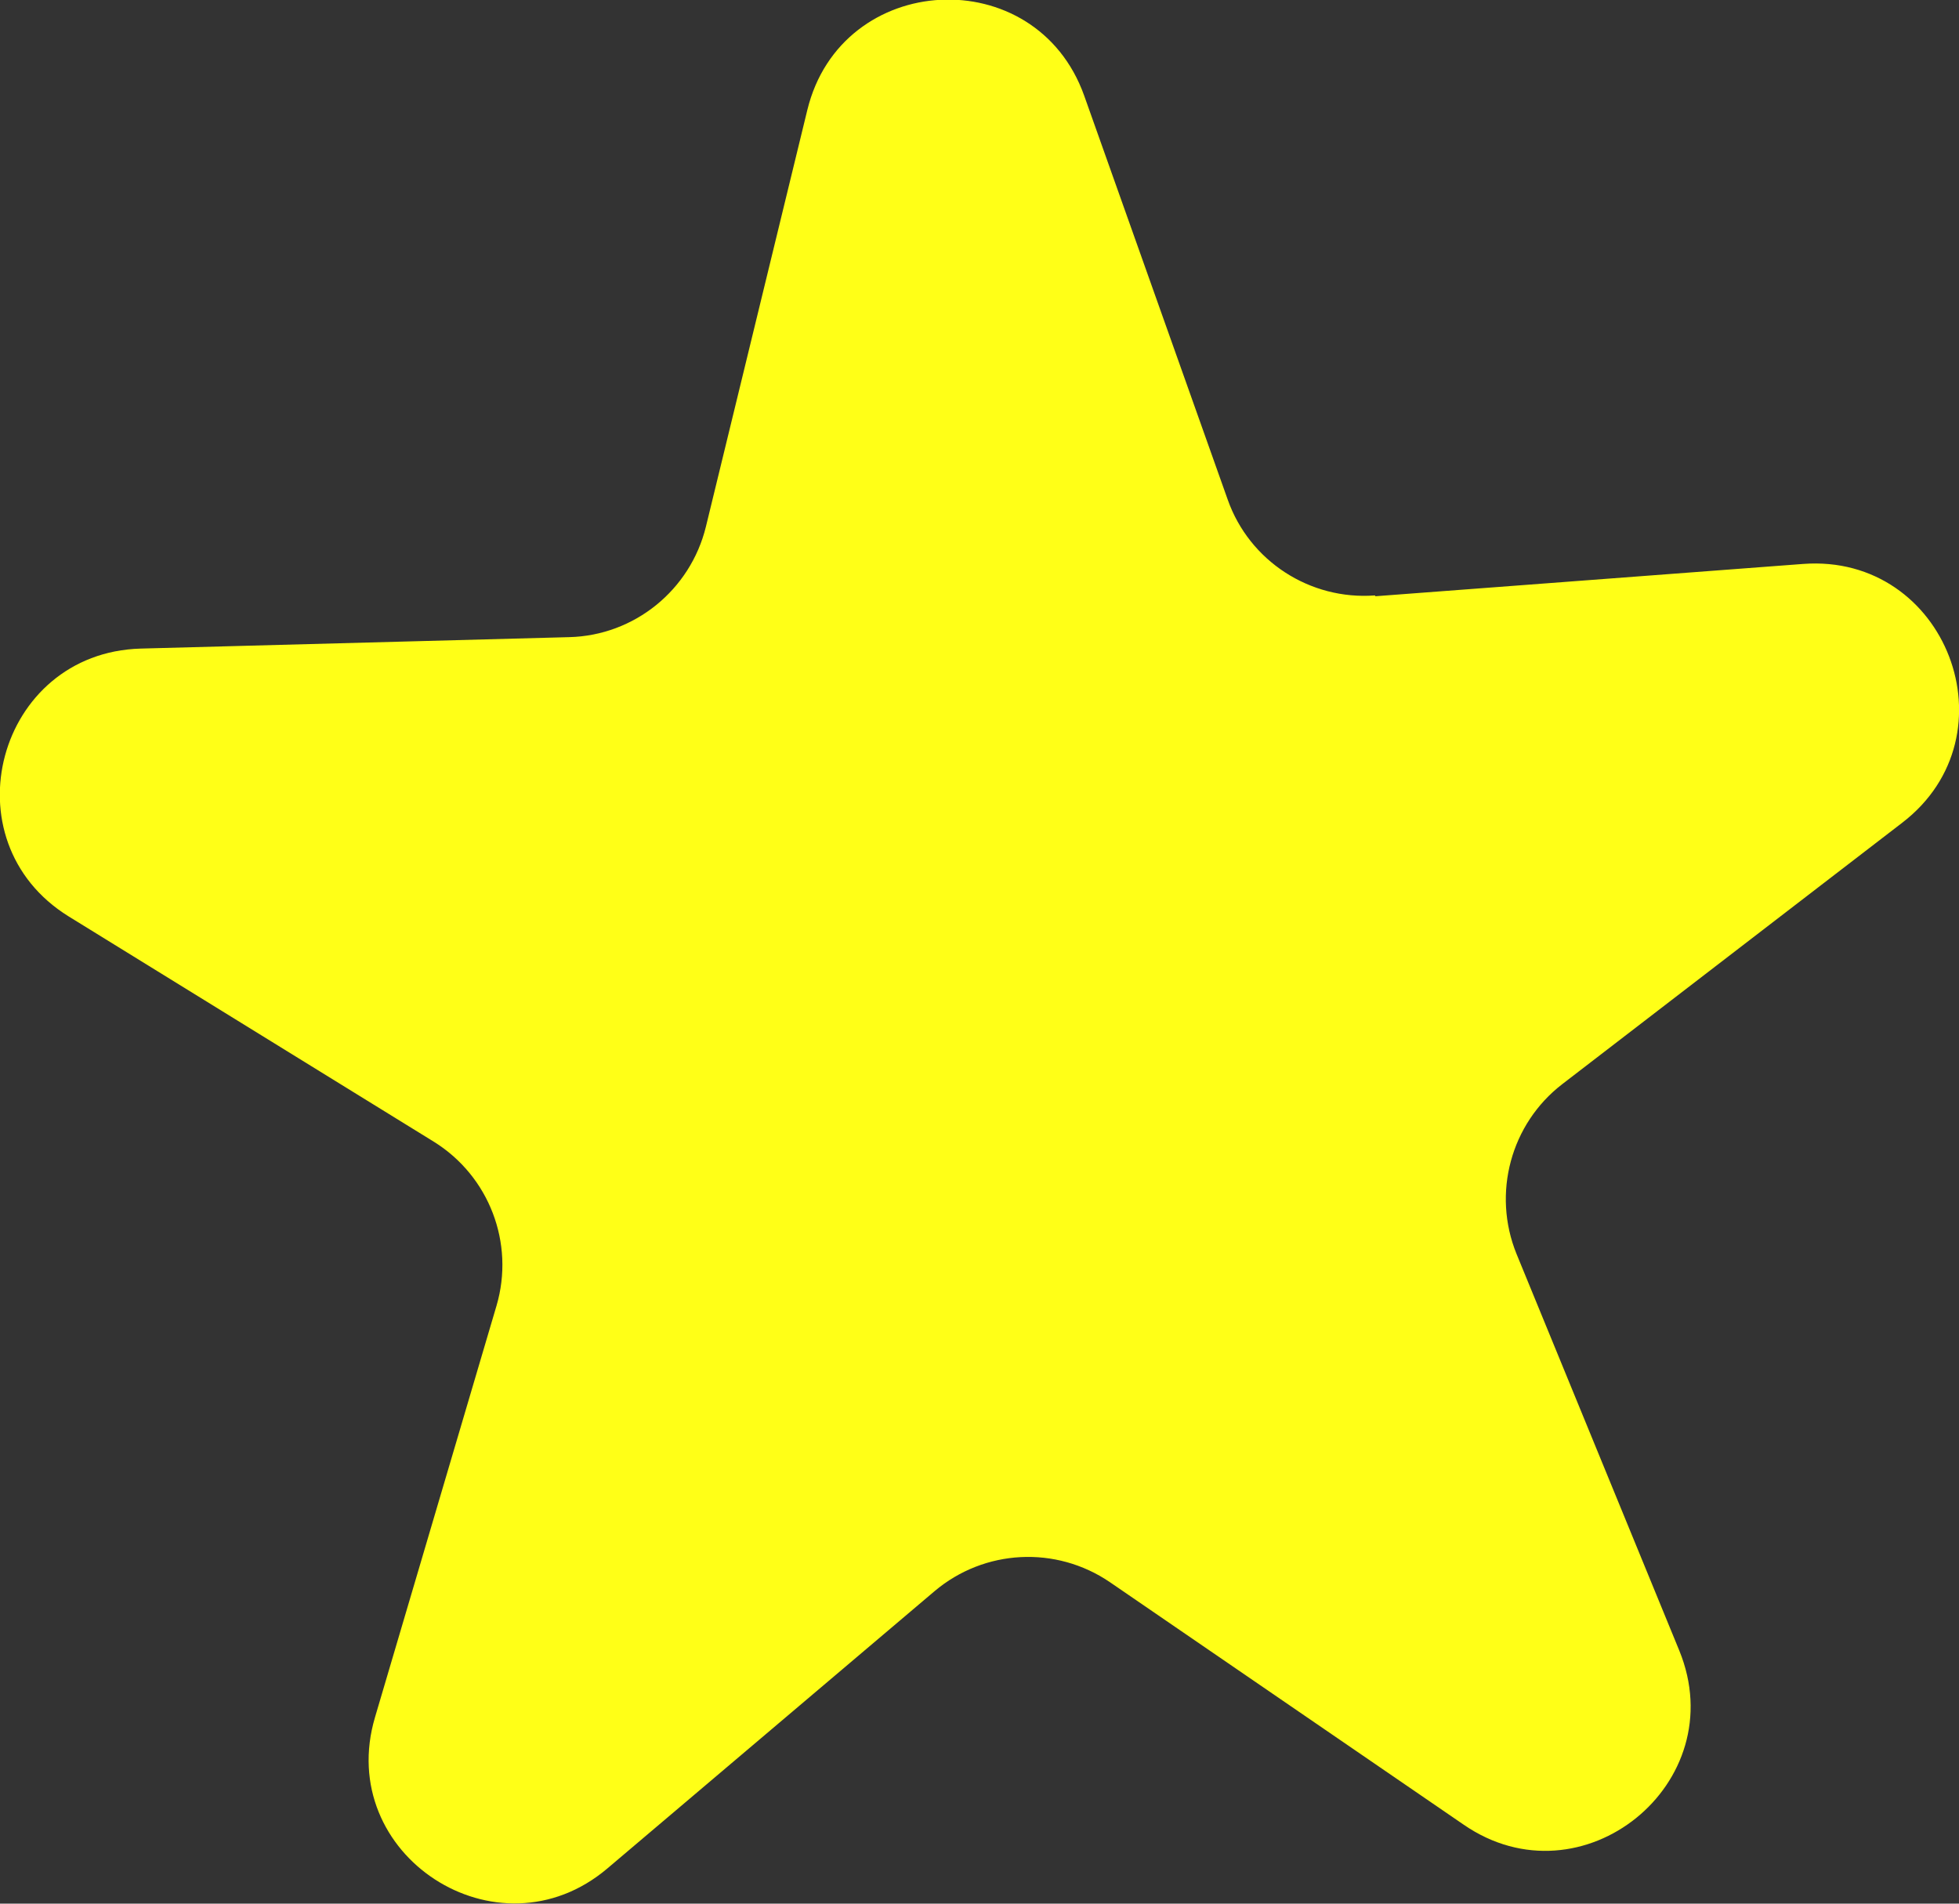<?xml version="1.0" encoding="UTF-8"?>
<svg id="_レイヤー_2" data-name="レイヤー 2" xmlns="http://www.w3.org/2000/svg" viewBox="0 0 47.9 46.55">
  <rect x="0" y="0" width="47.9" height="46.55" fill="#333333" stroke="none"/>
  <defs>
    <style>
      .cls-1 {
        fill: #ffff17;
        stroke-width: 0px;
      }
    </style>
  </defs>
  <g id="frames">
    <path class="cls-1" d="m33.63,14.58l10.46-.79c3.5-.26,5.21,4.19,2.42,6.33l-8.31,6.39c-1.26.97-1.72,2.67-1.12,4.15l3.98,9.7c1.33,3.25-2.38,6.25-5.27,4.26l-8.65-5.93c-1.32-.9-3.07-.81-4.29.22l-8,6.78c-2.68,2.27-6.68-.33-5.68-3.7l2.97-10.06c.45-1.53-.18-3.17-1.53-4.01L1.68,22.41c-2.99-1.85-1.75-6.45,1.76-6.55l10.48-.28c1.59-.04,2.96-1.15,3.34-2.7l2.48-10.19c.83-3.41,5.59-3.66,6.77-.35l3.51,9.88c.53,1.5,2.01,2.46,3.6,2.34Z"/>
  </g>
</svg>